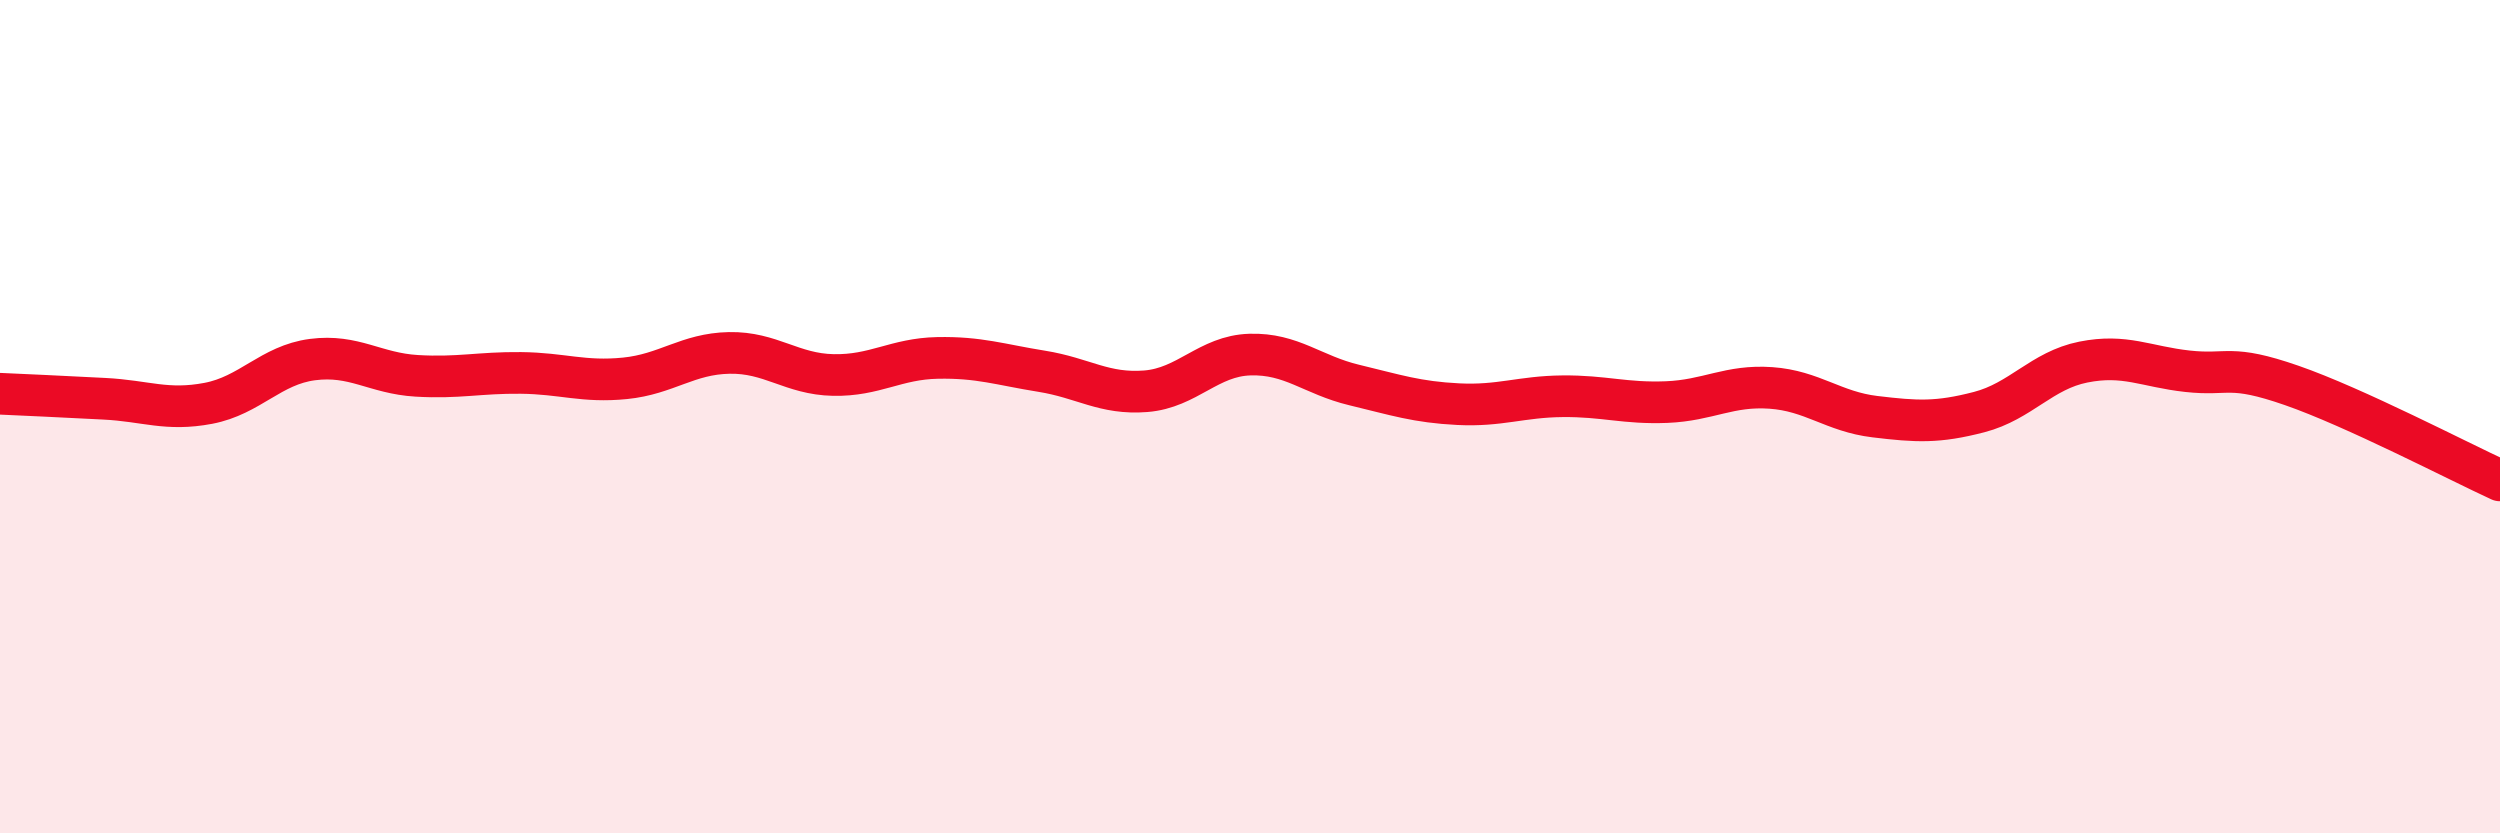 
    <svg width="60" height="20" viewBox="0 0 60 20" xmlns="http://www.w3.org/2000/svg">
      <path
        d="M 0,9.45 C 0.5,9.47 1.5,9.52 2.5,9.57 C 3.5,9.62 4,9.87 5,9.68 C 6,9.49 6.5,8.76 7.5,8.63 C 8.5,8.5 9,8.96 10,9.02 C 11,9.08 11.5,8.94 12.5,8.95 C 13.5,8.96 14,9.18 15,9.08 C 16,8.98 16.5,8.49 17.5,8.47 C 18.5,8.45 19,8.98 20,9 C 21,9.02 21.5,8.61 22.5,8.59 C 23.5,8.57 24,8.75 25,8.91 C 26,9.07 26.5,9.47 27.5,9.39 C 28.5,9.31 29,8.54 30,8.51 C 31,8.48 31.5,9 32.5,9.24 C 33.5,9.48 34,9.65 35,9.7 C 36,9.75 36.5,9.52 37.5,9.51 C 38.5,9.5 39,9.69 40,9.65 C 41,9.61 41.5,9.24 42.5,9.31 C 43.5,9.38 44,9.88 45,10 C 46,10.12 46.5,10.15 47.5,9.89 C 48.5,9.63 49,8.89 50,8.69 C 51,8.49 51.5,8.8 52.5,8.91 C 53.5,9.02 53.5,8.73 55,9.25 C 56.5,9.77 59,11.07 60,11.53L60 20L0 20Z"
        fill="#EB0A25"
        opacity="0.1"
        stroke-linecap="round"
        stroke-linejoin="round"
      />
      <path
        d="M 0,9.45 C 0.5,9.47 1.5,9.52 2.5,9.57 C 3.5,9.62 4,9.87 5,9.68 C 6,9.49 6.5,8.76 7.5,8.63 C 8.5,8.5 9,8.96 10,9.02 C 11,9.08 11.5,8.94 12.5,8.95 C 13.5,8.96 14,9.18 15,9.08 C 16,8.98 16.5,8.49 17.5,8.47 C 18.5,8.45 19,8.98 20,9 C 21,9.02 21.5,8.61 22.5,8.59 C 23.5,8.57 24,8.75 25,8.91 C 26,9.07 26.5,9.47 27.5,9.39 C 28.5,9.31 29,8.54 30,8.51 C 31,8.48 31.5,9 32.5,9.24 C 33.5,9.48 34,9.65 35,9.7 C 36,9.75 36.5,9.52 37.5,9.51 C 38.5,9.5 39,9.69 40,9.65 C 41,9.61 41.5,9.24 42.5,9.31 C 43.5,9.38 44,9.88 45,10 C 46,10.12 46.5,10.15 47.5,9.89 C 48.5,9.63 49,8.89 50,8.69 C 51,8.49 51.5,8.8 52.5,8.91 C 53.5,9.02 53.5,8.73 55,9.25 C 56.5,9.77 59,11.07 60,11.53"
        stroke="#EB0A25"
        stroke-width="1"
        fill="none"
        stroke-linecap="round"
        stroke-linejoin="round"
      />
    </svg>
  